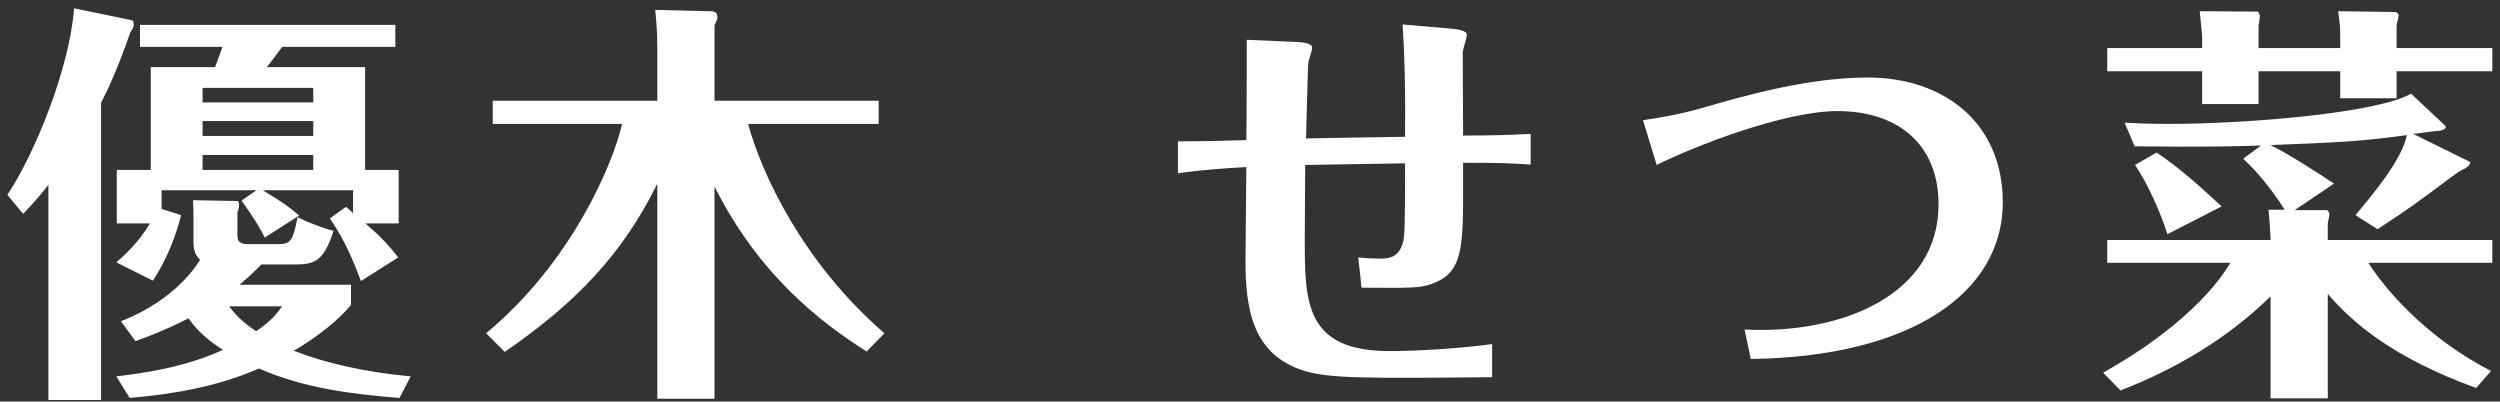 <svg width="193" height="31" viewBox="0 0 193 31" fill="none" xmlns="http://www.w3.org/2000/svg">
<rect x="0" y="0" width="193" height="31" fill="#333333" stroke="none"/>
<path d="M30.744 19.872C30.04 18.976 29.432 18.304 28.216 17.248H30.776V13.12H28.184V5.184H20.6C20.92 4.768 21.656 3.808 21.784 3.616H30.52V1.92H10.808V3.616H17.176C17.016 4.064 16.792 4.704 16.6 5.184H11.64V13.12H9.016V17.248H11.576C10.712 18.72 9.56 19.744 8.984 20.256L11.8 21.664C12.92 20 13.656 17.984 13.976 16.608L12.472 16.128V14.688H19.8L18.648 15.488C18.84 15.776 19.8 17.056 20.44 18.336L23.096 16.64C22.296 15.936 21.368 15.328 20.28 14.688H27.256V16.448C27.192 16.384 26.808 16.032 26.712 15.968L25.464 16.864C26.648 18.56 27.32 20.256 27.864 21.696L30.744 19.872ZM15.64 10.496V9.344H24.184V10.496H15.64ZM15.64 13.12V11.968H24.184V13.12H15.64ZM15.64 7.904V6.784H24.184V7.904H15.64ZM31.704 29.056C28.184 28.736 24.984 28 22.68 27.072C23.032 26.88 25.464 25.472 27.096 23.552V21.984H18.488C18.904 21.632 19.32 21.28 20.184 20.416H22.648C24.216 20.416 24.952 20.288 25.752 17.824C24.856 17.6 23.768 17.152 22.968 16.768C22.648 18.496 22.456 18.848 21.528 18.848H19.16C18.392 18.848 18.328 18.56 18.328 18.048V16.384C18.424 16.16 18.456 16 18.456 15.808C18.456 15.584 18.36 15.52 18.328 15.52L14.904 15.456C14.936 16.064 14.936 16.384 14.936 16.736V18.464C14.936 19.04 14.936 19.584 15.448 20.064C15.352 20.192 13.72 23.104 9.336 24.8L10.456 26.336C11.448 25.984 12.792 25.472 14.552 24.576C14.936 25.12 15.64 26.016 17.208 27.008C14.232 28.384 11.064 28.8 8.984 29.056L10.008 30.72C13.432 30.432 16.856 29.824 19.992 28.448C23.416 29.952 27.128 30.432 30.84 30.72L31.704 29.056ZM21.784 23.648C21.4 24.16 20.984 24.768 19.768 25.568C19.16 25.152 18.456 24.672 17.688 23.648H21.784ZM7.8 7.936C8.312 6.944 9.08 5.344 10.072 2.464C10.232 2.24 10.328 2.112 10.328 1.856C10.328 1.76 10.264 1.568 10.2 1.568L5.72 0.64C5.368 5.344 2.616 12 0.568 15.04L1.784 16.512C2.488 15.776 3.096 15.104 3.736 14.272V30.88H7.8V7.936ZM68.28 25.728C61.944 20.256 58.776 13.344 57.752 9.568H67.832V7.776H55.16V1.952C55.32 1.6 55.384 1.472 55.384 1.312C55.384 0.864 55.032 0.864 54.68 0.864L50.584 0.768C50.648 1.504 50.744 2.272 50.744 3.616V7.776H38.04V9.568H48.024C47.32 12.672 44.12 20.256 37.528 25.728L38.968 27.168C44.44 23.392 48.056 19.648 50.744 14.176V30.784H55.16V14.4C58.584 21.216 63.32 24.864 66.904 27.136L68.28 25.728ZM90.936 13.376C92.696 13.12 94.52 12.992 96.216 12.896C96.216 13.792 96.152 19.744 96.152 20.128C96.152 23.776 96.664 27.36 100.632 28.608C102.52 29.216 105.304 29.216 115.192 29.12V26.56C112.984 26.88 109.496 27.104 107.288 27.104C100.728 27.104 100.728 23.296 100.728 18.432C100.728 16.672 100.76 14.336 100.76 12.736C103.064 12.704 105.976 12.64 108.472 12.608C108.472 17.792 108.44 18.272 108.28 18.816C107.992 19.712 107.448 19.968 106.584 19.968C106.072 19.968 105.4 19.936 104.856 19.872L105.112 22.208C108.984 22.24 109.592 22.24 110.52 21.92C112.952 21.056 112.952 19.136 112.952 14.24V12.576C115.32 12.544 116.824 12.608 118.168 12.704V10.336C116.344 10.432 115 10.464 112.952 10.464C112.952 9.472 112.92 4.992 112.92 4.064C112.92 3.84 113.24 2.912 113.24 2.688C113.24 2.496 113.048 2.304 111.992 2.208L108.28 1.888C108.44 4.288 108.504 6.784 108.472 10.56C104.312 10.624 104.184 10.624 100.824 10.688C100.952 5.536 100.984 4.96 101.016 4.736C101.048 4.672 101.304 3.808 101.304 3.712C101.304 3.424 100.984 3.264 99.896 3.232L96.248 3.072C96.248 4.288 96.248 9.728 96.216 10.816C95.192 10.848 93.176 10.912 90.936 10.912V13.376ZM127.896 12.736C130.776 11.296 137.72 8.576 141.848 8.576C146.552 8.576 149.656 11.168 149.656 15.776C149.656 22.752 142.2 25.824 134.68 25.44L135.16 27.712C147.512 27.552 154.616 22.624 154.616 15.616C154.616 9.504 150.104 5.984 144.184 5.984C139.64 5.984 134.776 7.36 131.576 8.288C130.04 8.736 128.44 9.056 126.84 9.28L127.896 12.736ZM177.144 16.224L180.184 14.176C178.904 13.312 176.536 11.808 175.288 11.2C180.952 10.976 182.232 10.912 185.816 10.432C185.4 12.384 183.224 14.944 181.848 16.608L183.544 17.696C186.136 16 186.456 15.744 189.336 13.6C189.784 13.28 189.816 13.248 190.264 13.024C190.52 12.896 190.84 12.576 190.648 12.48L186.296 10.336C186.456 10.336 187.96 10.112 188.088 10.112C188.792 10.112 188.856 9.792 188.792 9.728L186.136 7.232C183.512 8.736 173.464 9.568 167.352 9.568C165.816 9.568 164.792 9.504 164.024 9.472L164.792 11.296C170.168 11.36 172.696 11.296 174.552 11.232L173.176 12.256C174.52 13.472 175.832 15.296 176.376 16.192H175.128C175.192 16.768 175.288 18.208 175.288 18.528H162.68V20.288H172.184C171.832 20.896 169.528 24.768 162.36 28.768L163.704 30.144C167.992 28.48 171.992 26.112 175.288 22.88V30.752H179.704V22.688C181.688 24.992 184.76 27.616 191.16 29.952L192.312 28.64C186.168 25.472 183.192 20.864 182.84 20.288H192.408V18.528H179.704V17.28C179.704 17.152 179.832 16.672 179.832 16.544C179.832 16.384 179.704 16.224 179.608 16.224H177.144ZM170.008 3.712H162.68V5.504H170.008V8.032H174.36V5.504H180.664V7.584H185.016V5.504H192.408V3.712H185.016V1.984C185.016 1.856 185.176 1.344 185.176 1.216C185.176 1.024 184.984 0.928 184.92 0.928L180.504 0.864C180.504 0.96 180.664 1.76 180.664 2.592V3.712H174.36V1.952C174.424 1.696 174.456 1.344 174.456 1.216C174.456 1.12 174.36 0.896 174.264 0.896L169.816 0.864C169.848 1.216 170.008 2.592 170.008 2.88V3.712ZM171.512 15.936C169.912 14.464 168.312 12.992 166.488 11.776L164.824 12.736C165.72 14.016 166.84 16.48 167.32 18.08L171.512 15.936Z" fill="white"/>
</svg>
